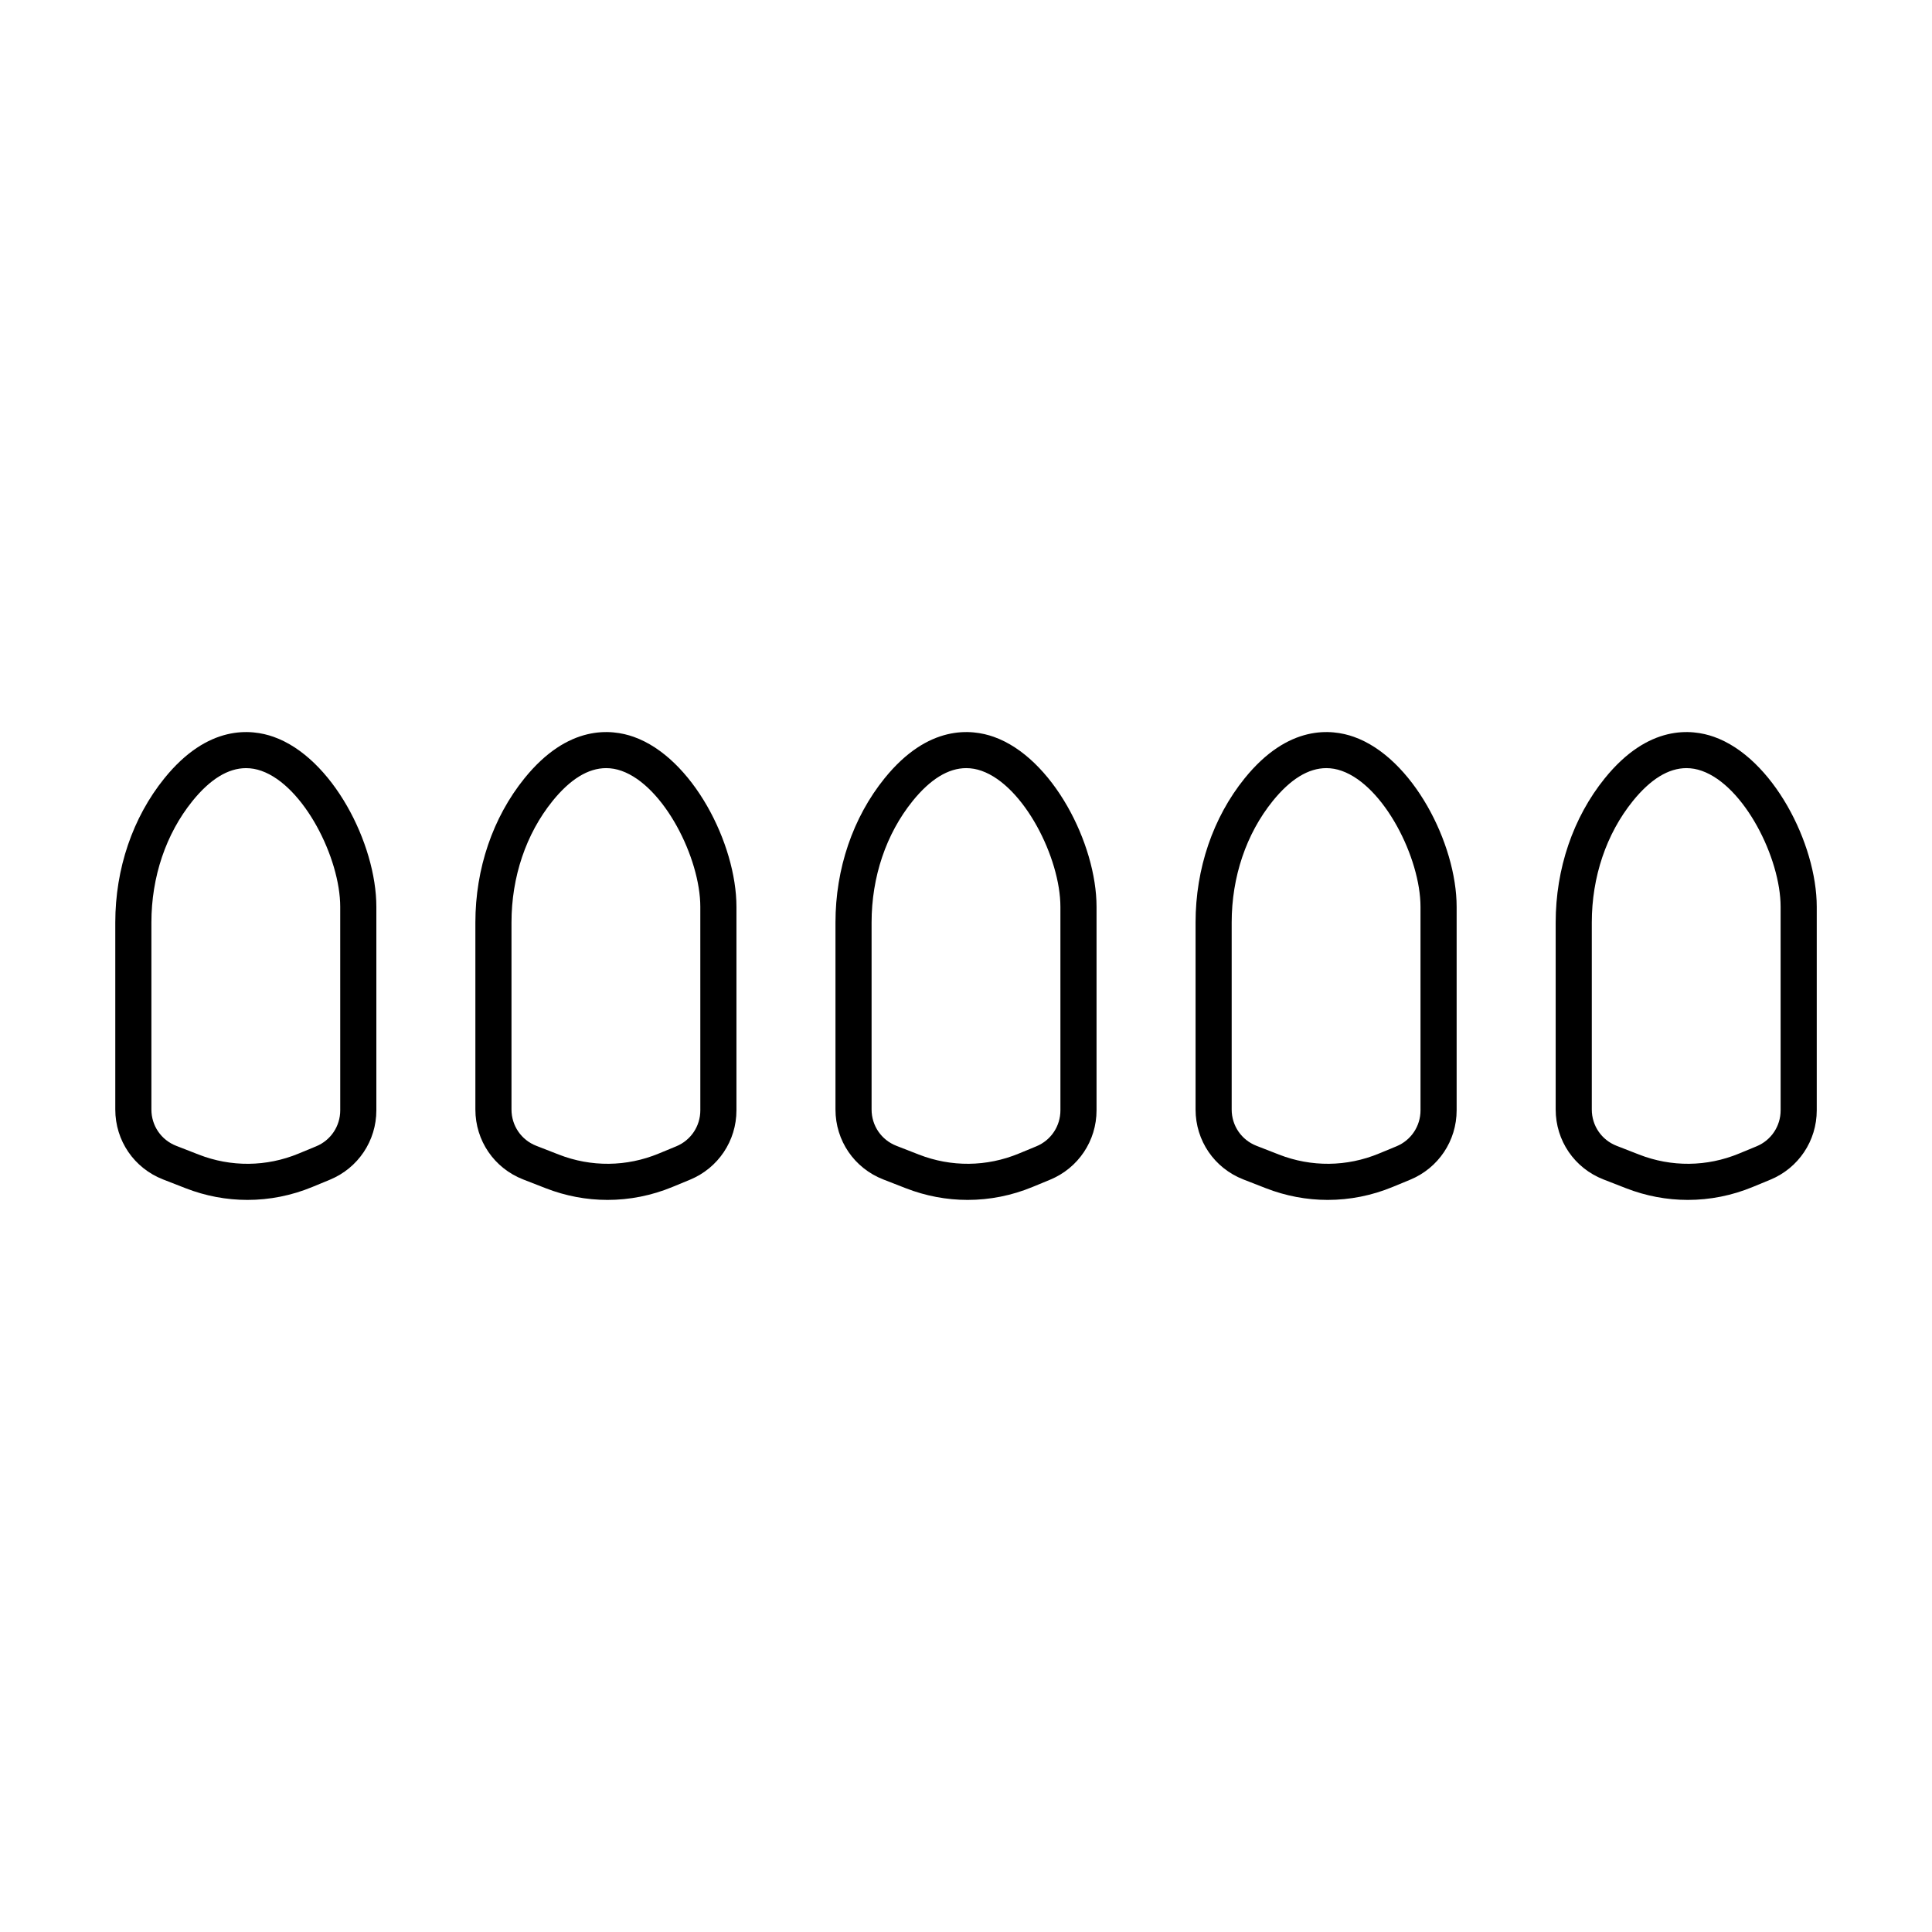 <?xml version="1.0" encoding="UTF-8"?>
<!-- Uploaded to: SVG Repo, www.svgrepo.com, Generator: SVG Repo Mixer Tools -->
<svg fill="#000000" width="800px" height="800px" version="1.1" viewBox="144 144 512 512" xmlns="http://www.w3.org/2000/svg">
 <path d="m502.76 339.26c-5.82-2.059-17.324-3.359-28.934 11.027-8.375 10.375-12.988 23.93-12.988 38.176v49.562c0 8.262 4.973 15.539 12.664 18.539l5.953 2.32c5.305 2.07 10.855 3.106 16.402 3.106 5.836 0 11.672-1.145 17.199-3.43l4.664-1.926c7.473-3.086 12.305-10.305 12.305-18.395v-53.914c0-16.727-11.66-39.551-27.266-45.066zm17.691 98.984c0 4.195-2.504 7.945-6.383 9.543l-4.664 1.926c-8.496 3.512-17.902 3.606-26.469 0.258l-5.953-2.32c-3.996-1.559-6.574-5.336-6.574-9.625v-49.562c0-12.062 3.856-23.484 10.863-32.164v-0.004c4.695-5.809 9.457-8.734 14.215-8.734 1.363 0 2.727 0.238 4.082 0.719 11.246 3.973 20.879 23.137 20.879 36.039zm-113.12-98.984c-5.82-2.059-17.324-3.359-28.934 11.027-8.375 10.375-12.988 23.93-12.988 38.176v49.562c0 8.262 4.973 15.539 12.664 18.539l5.953 2.32c5.305 2.07 10.855 3.106 16.402 3.106 5.836 0 11.672-1.145 17.199-3.43l4.664-1.926c7.473-3.086 12.305-10.305 12.305-18.395v-53.914c0-16.727-11.66-39.551-27.266-45.066zm17.691 98.984c0 4.195-2.504 7.945-6.383 9.543l-4.664 1.926c-8.496 3.512-17.902 3.606-26.469 0.258l-5.953-2.32c-3.996-1.559-6.574-5.336-6.574-9.625v-49.562c0-12.062 3.856-23.484 10.863-32.164v-0.004c4.695-5.809 9.457-8.734 14.215-8.734 1.363 0 2.727 0.238 4.082 0.719 11.246 3.973 20.879 23.137 20.879 36.039zm-113.12-98.984c-5.82-2.059-17.324-3.359-28.934 11.027-8.375 10.375-12.988 23.93-12.988 38.176v49.562c0 8.262 4.973 15.539 12.664 18.539l5.953 2.32c5.305 2.07 10.855 3.106 16.402 3.106 5.836 0 11.672-1.145 17.199-3.43l4.664-1.926c7.473-3.086 12.305-10.305 12.305-18.395v-53.914c0-16.727-11.66-39.551-27.266-45.066zm17.691 98.984c0 4.195-2.504 7.945-6.383 9.543l-4.664 1.926c-8.496 3.512-17.902 3.606-26.469 0.258l-5.953-2.32c-3.996-1.559-6.574-5.336-6.574-9.625v-49.562c0-12.062 3.856-23.484 10.863-32.164v-0.004c4.695-5.809 9.457-8.734 14.215-8.734 1.363 0 2.727 0.238 4.082 0.719 11.246 3.973 20.879 23.137 20.879 36.039zm268.6-98.984c-5.82-2.059-17.324-3.359-28.934 11.027-8.375 10.375-12.988 23.93-12.988 38.176v49.562c0 8.262 4.973 15.539 12.664 18.539l5.953 2.32c5.305 2.07 10.855 3.106 16.402 3.106 5.836 0 11.672-1.145 17.199-3.43l4.664-1.926c7.473-3.082 12.305-10.301 12.305-18.391v-53.918c0-16.727-11.66-39.551-27.266-45.066zm17.691 98.984c0 4.195-2.504 7.945-6.383 9.543l-4.664 1.926c-8.496 3.512-17.902 3.606-26.469 0.258l-5.953-2.32c-3.996-1.559-6.574-5.336-6.574-9.625v-49.562c0-12.062 3.856-23.484 10.863-32.164v-0.004c4.695-5.809 9.457-8.734 14.215-8.734 1.363 0 2.727 0.238 4.082 0.719 11.246 3.973 20.879 23.137 20.879 36.039zm-399.41-98.984c-5.82-2.059-17.324-3.359-28.934 11.027-8.375 10.375-12.988 23.93-12.988 38.176v49.562c0 8.262 4.973 15.539 12.664 18.539l5.953 2.32c5.305 2.07 10.855 3.106 16.402 3.106 5.836 0 11.672-1.145 17.199-3.43l4.664-1.926c7.473-3.086 12.305-10.305 12.305-18.395v-53.914c0-16.727-11.66-39.551-27.266-45.066zm17.691 98.984c0 4.195-2.504 7.945-6.383 9.543l-4.664 1.93c-8.496 3.512-17.902 3.606-26.469 0.258l-5.953-2.32c-3.996-1.559-6.574-5.336-6.574-9.625v-49.562c0-12.062 3.856-23.484 10.863-32.164v-0.004c4.695-5.809 9.457-8.734 14.215-8.734 1.363 0 2.727 0.238 4.082 0.719 11.246 3.973 20.879 23.137 20.879 36.039z"/>
</svg>
